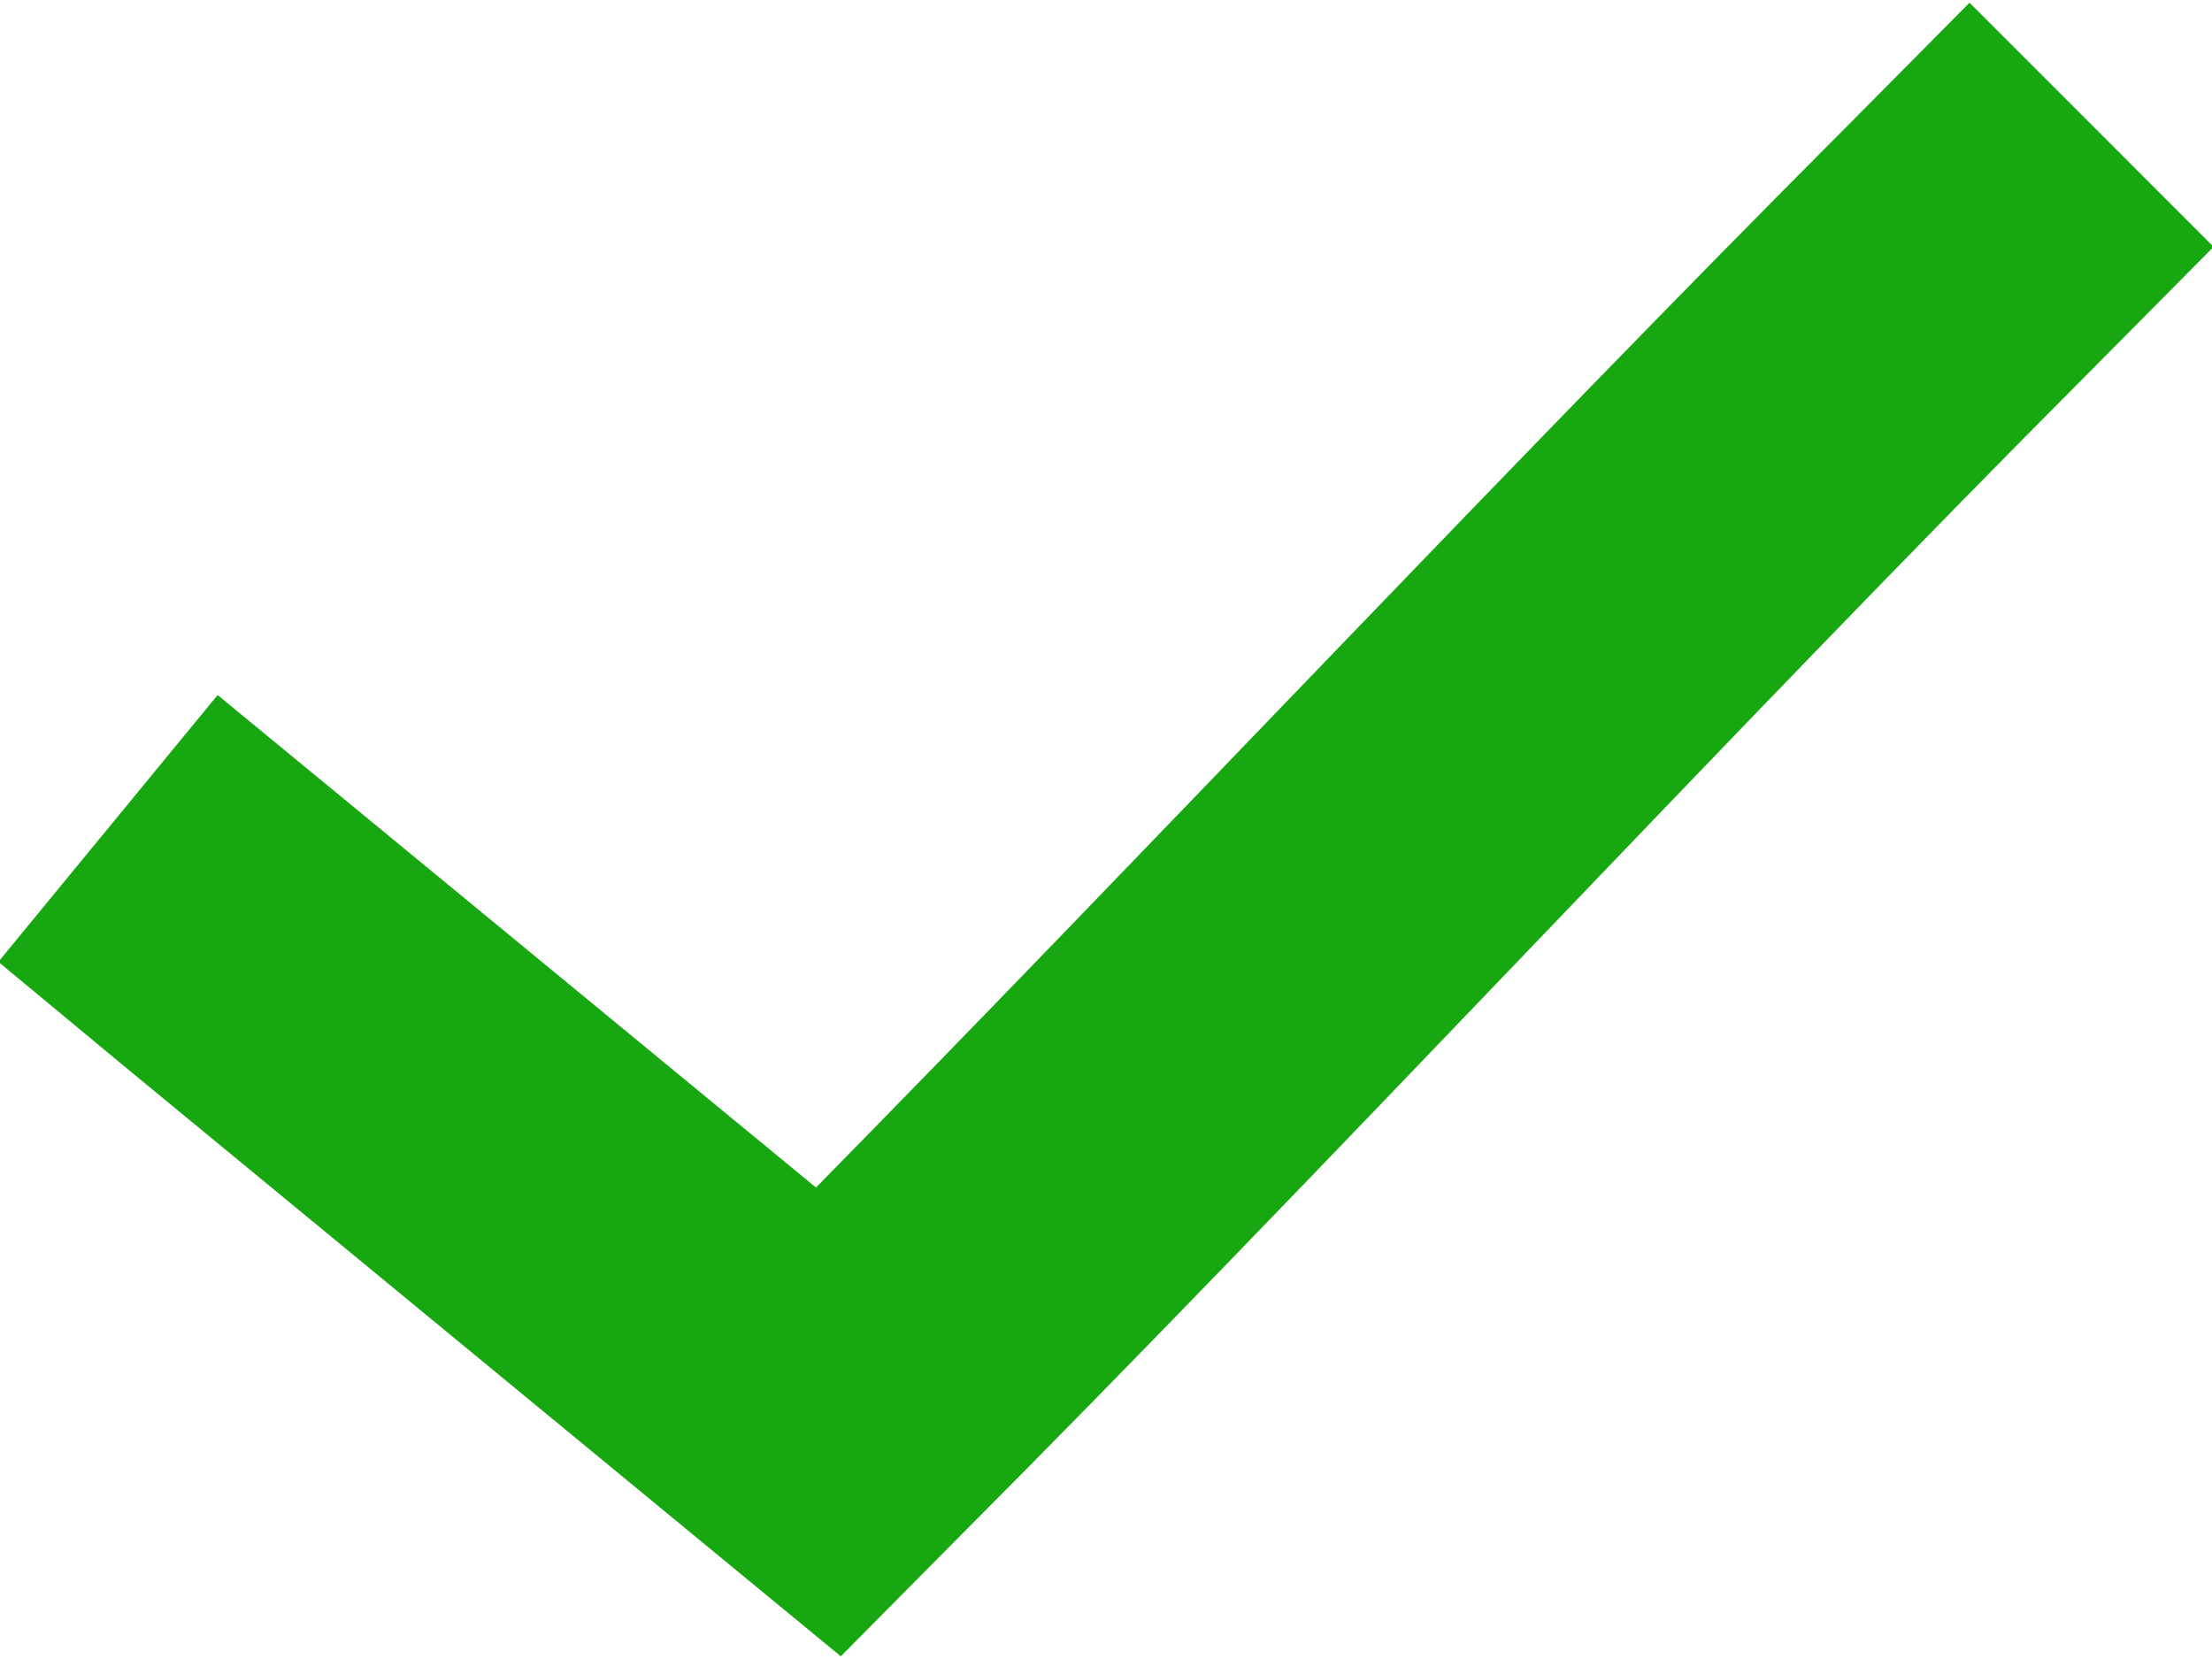 <?xml version="1.0" encoding="UTF-8"?>
<svg width="64px" height="48px" viewBox="0 0 64 48" version="1.1" xmlns="http://www.w3.org/2000/svg" xmlns:xlink="http://www.w3.org/1999/xlink">
    <!-- Generator: Sketch 61.2 (89653) - https://sketch.com -->
    <title>Path</title>
    <desc>Created with Sketch.</desc>
    <g id="Page-1" stroke="none" stroke-width="1" fill="none" fill-rule="evenodd">
        <g id="np_check_1813722_000000" transform="translate(-1, 0)" fill="#17A710" fill-rule="nonzero">
            <path d="M57.984,0.078 L54.453,3.64 C44.718,13.394 34.332,24.468 24.609,34.359 L11.171,23.297 L7.296,20.11 L0.952,27.829 L4.796,31.016 L21.796,45.016 L25.327,47.922 L28.515,44.704 C39.285,33.911 50.953,21.29 61.514,10.704 L65.046,7.141 L57.984,0.078 Z" id="Path"></path>
        </g>
    </g>
</svg>